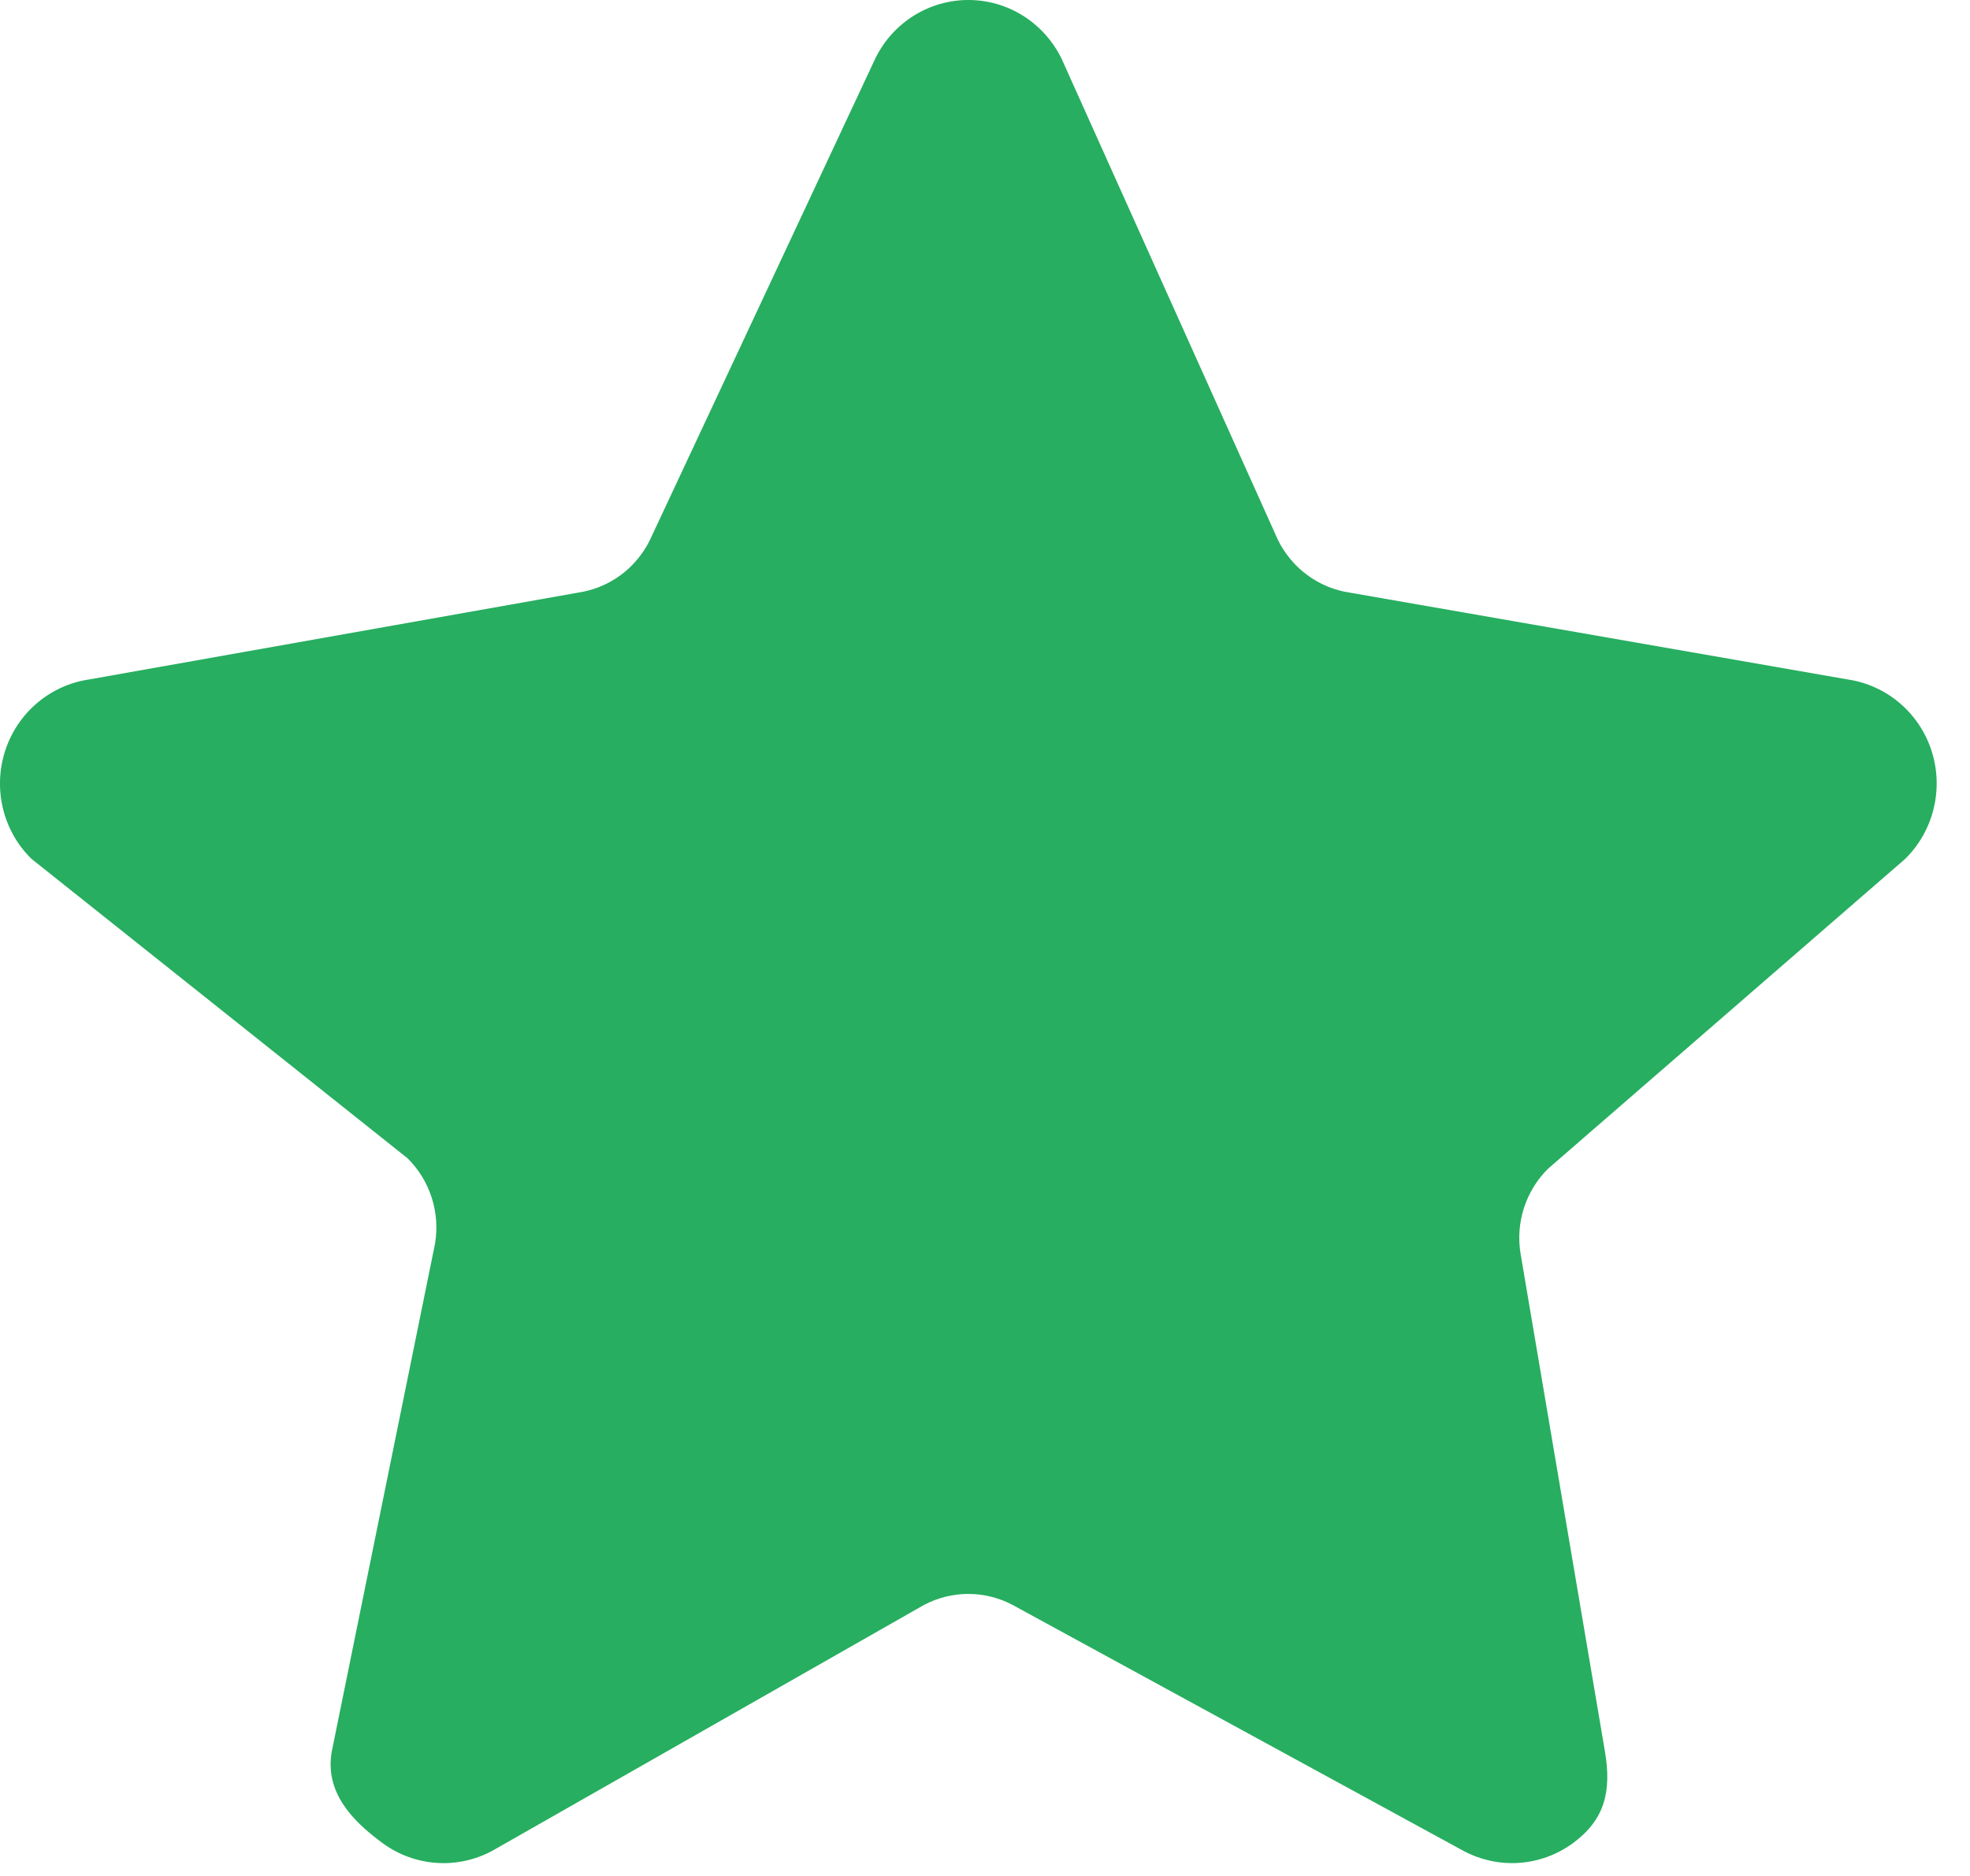 <?xml version="1.0" encoding="UTF-8"?><svg version="1.1" width="21px" height="20px" viewBox="0 0 21.0 20.0" xmlns="http://www.w3.org/2000/svg" xmlns:xlink="http://www.w3.org/1999/xlink"><defs><clipPath id="i0"><path d="M10.323,0 C10.745,0 11.128,0.242 11.316,0.625 L13.622,5.755 C13.771,6.058 14.057,6.269 14.388,6.318 L19.698,7.244 C20.114,7.306 20.461,7.601 20.591,8.007 C20.721,8.413 20.611,8.859 20.31,9.156 L16.503,12.459 C16.263,12.696 16.153,13.037 16.21,13.371 L17.109,18.676 C17.179,19.097 17.109,19.398 16.769,19.649 C16.576,19.791 16.347,19.863 16.118,19.863 C15.942,19.863 15.765,19.82 15.603,19.734 L10.795,17.111 C10.499,16.954 10.145,16.954 9.849,17.111 L5.244,19.734 C4.87,19.933 4.419,19.9 4.077,19.649 C3.736,19.398 3.464,19.097 3.536,18.676 L4.637,13.261 C4.694,12.927 4.584,12.586 4.345,12.349 L0.335,9.156 C0.032,8.859 -0.076,8.413 0.054,8.007 C0.185,7.601 0.531,7.306 0.948,7.244 L6.163,6.318 C6.495,6.269 6.781,6.059 6.929,5.755 L9.33,0.625 C9.516,0.242 9.901,0 10.323,0 Z"></path></clipPath></defs><g clip-path="url(#i0)"><polygon points="0,0 20.645,0 20.645,19.863 0,19.863 0,0" stroke="none" fill="#27AE60"></polygon></g></svg>